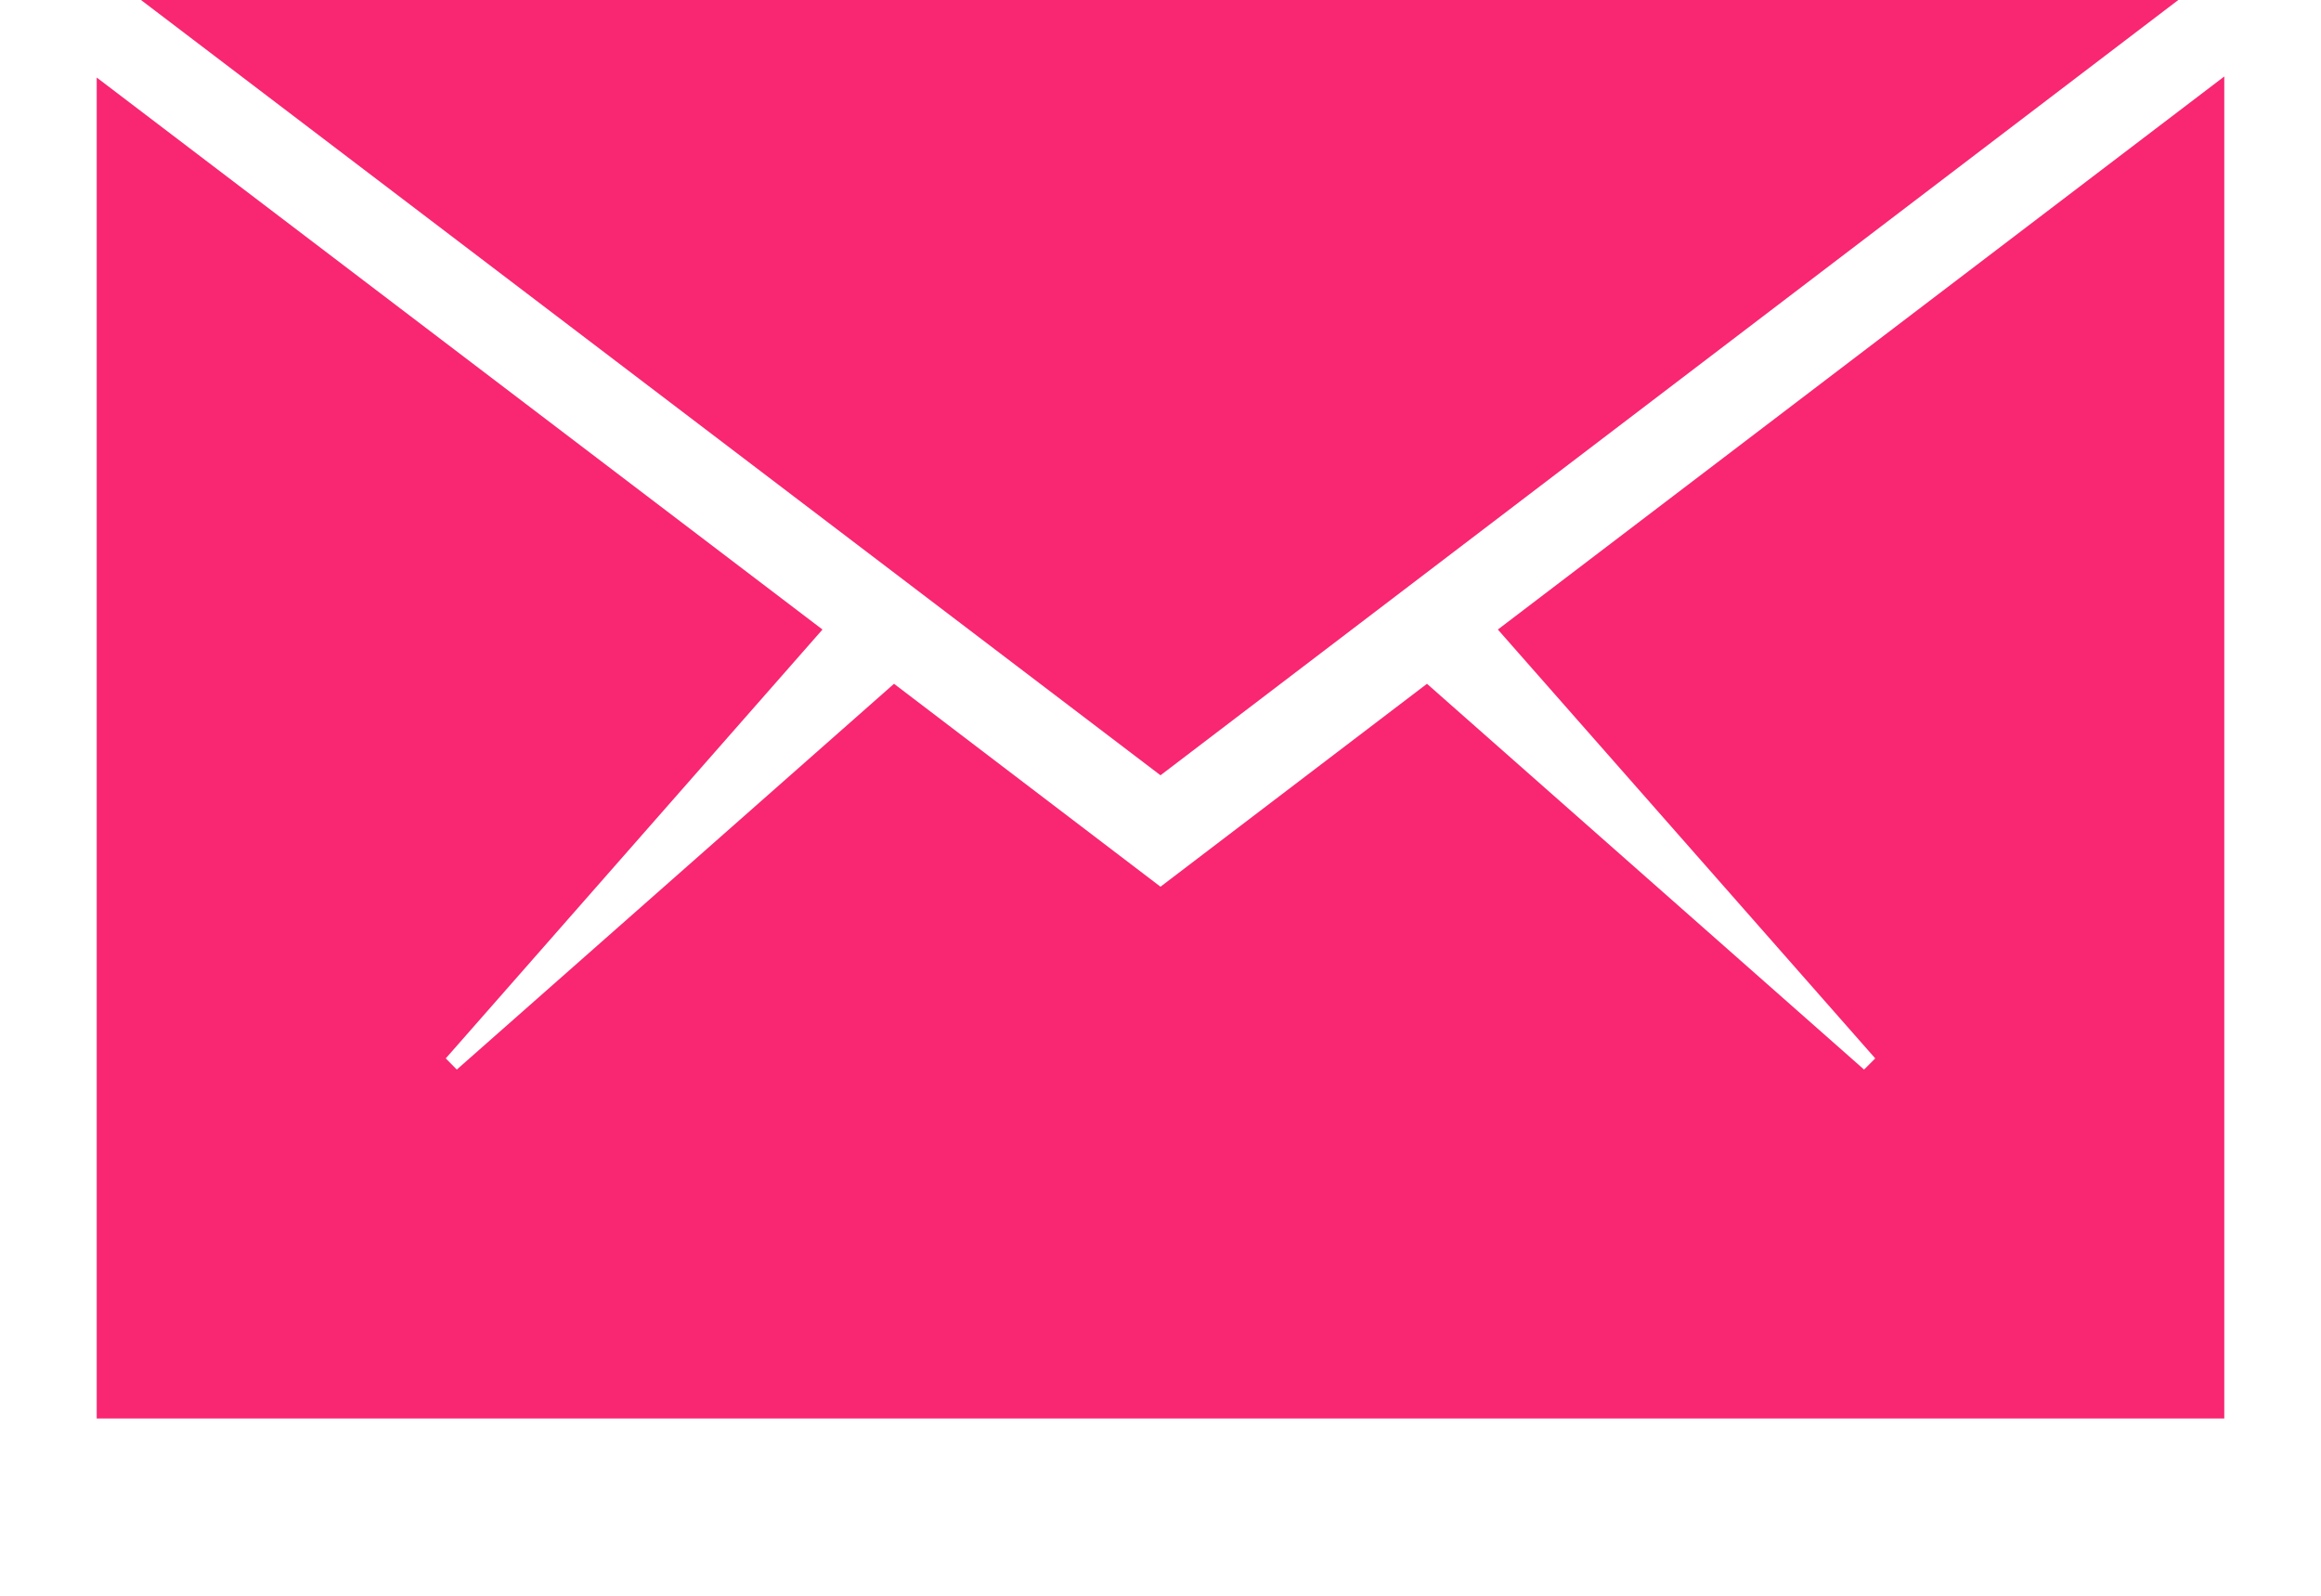 <?xml version="1.0" encoding="utf-8"?>
<svg version="1.1" id="Ebene_1" xmlns="http://www.w3.org/2000/svg" xmlns:xlink="http://www.w3.org/1999/xlink" x="0px" y="0px"
	 width="16px" height="11px" viewBox="0 0 16 12" enable-background="new 0 0 16 12" xml:space="preserve">
<title>E-Mail-Icon</title>
<desc>FirePanther.PRO</desc>
<path id="E-Mail-Icon" fill="#F92672" d="M16,10.668V0.575l-5.463,4.159l2.838,3.225l-0.084,0.084l-3.287-2.901L8,6.668L5.996,5.142
	L2.708,8.043L2.625,7.959l2.833-3.225L0,0.583v10.084H16z M15.654,0H0.333L8,5.83L15.654,0z"/>
</svg>
